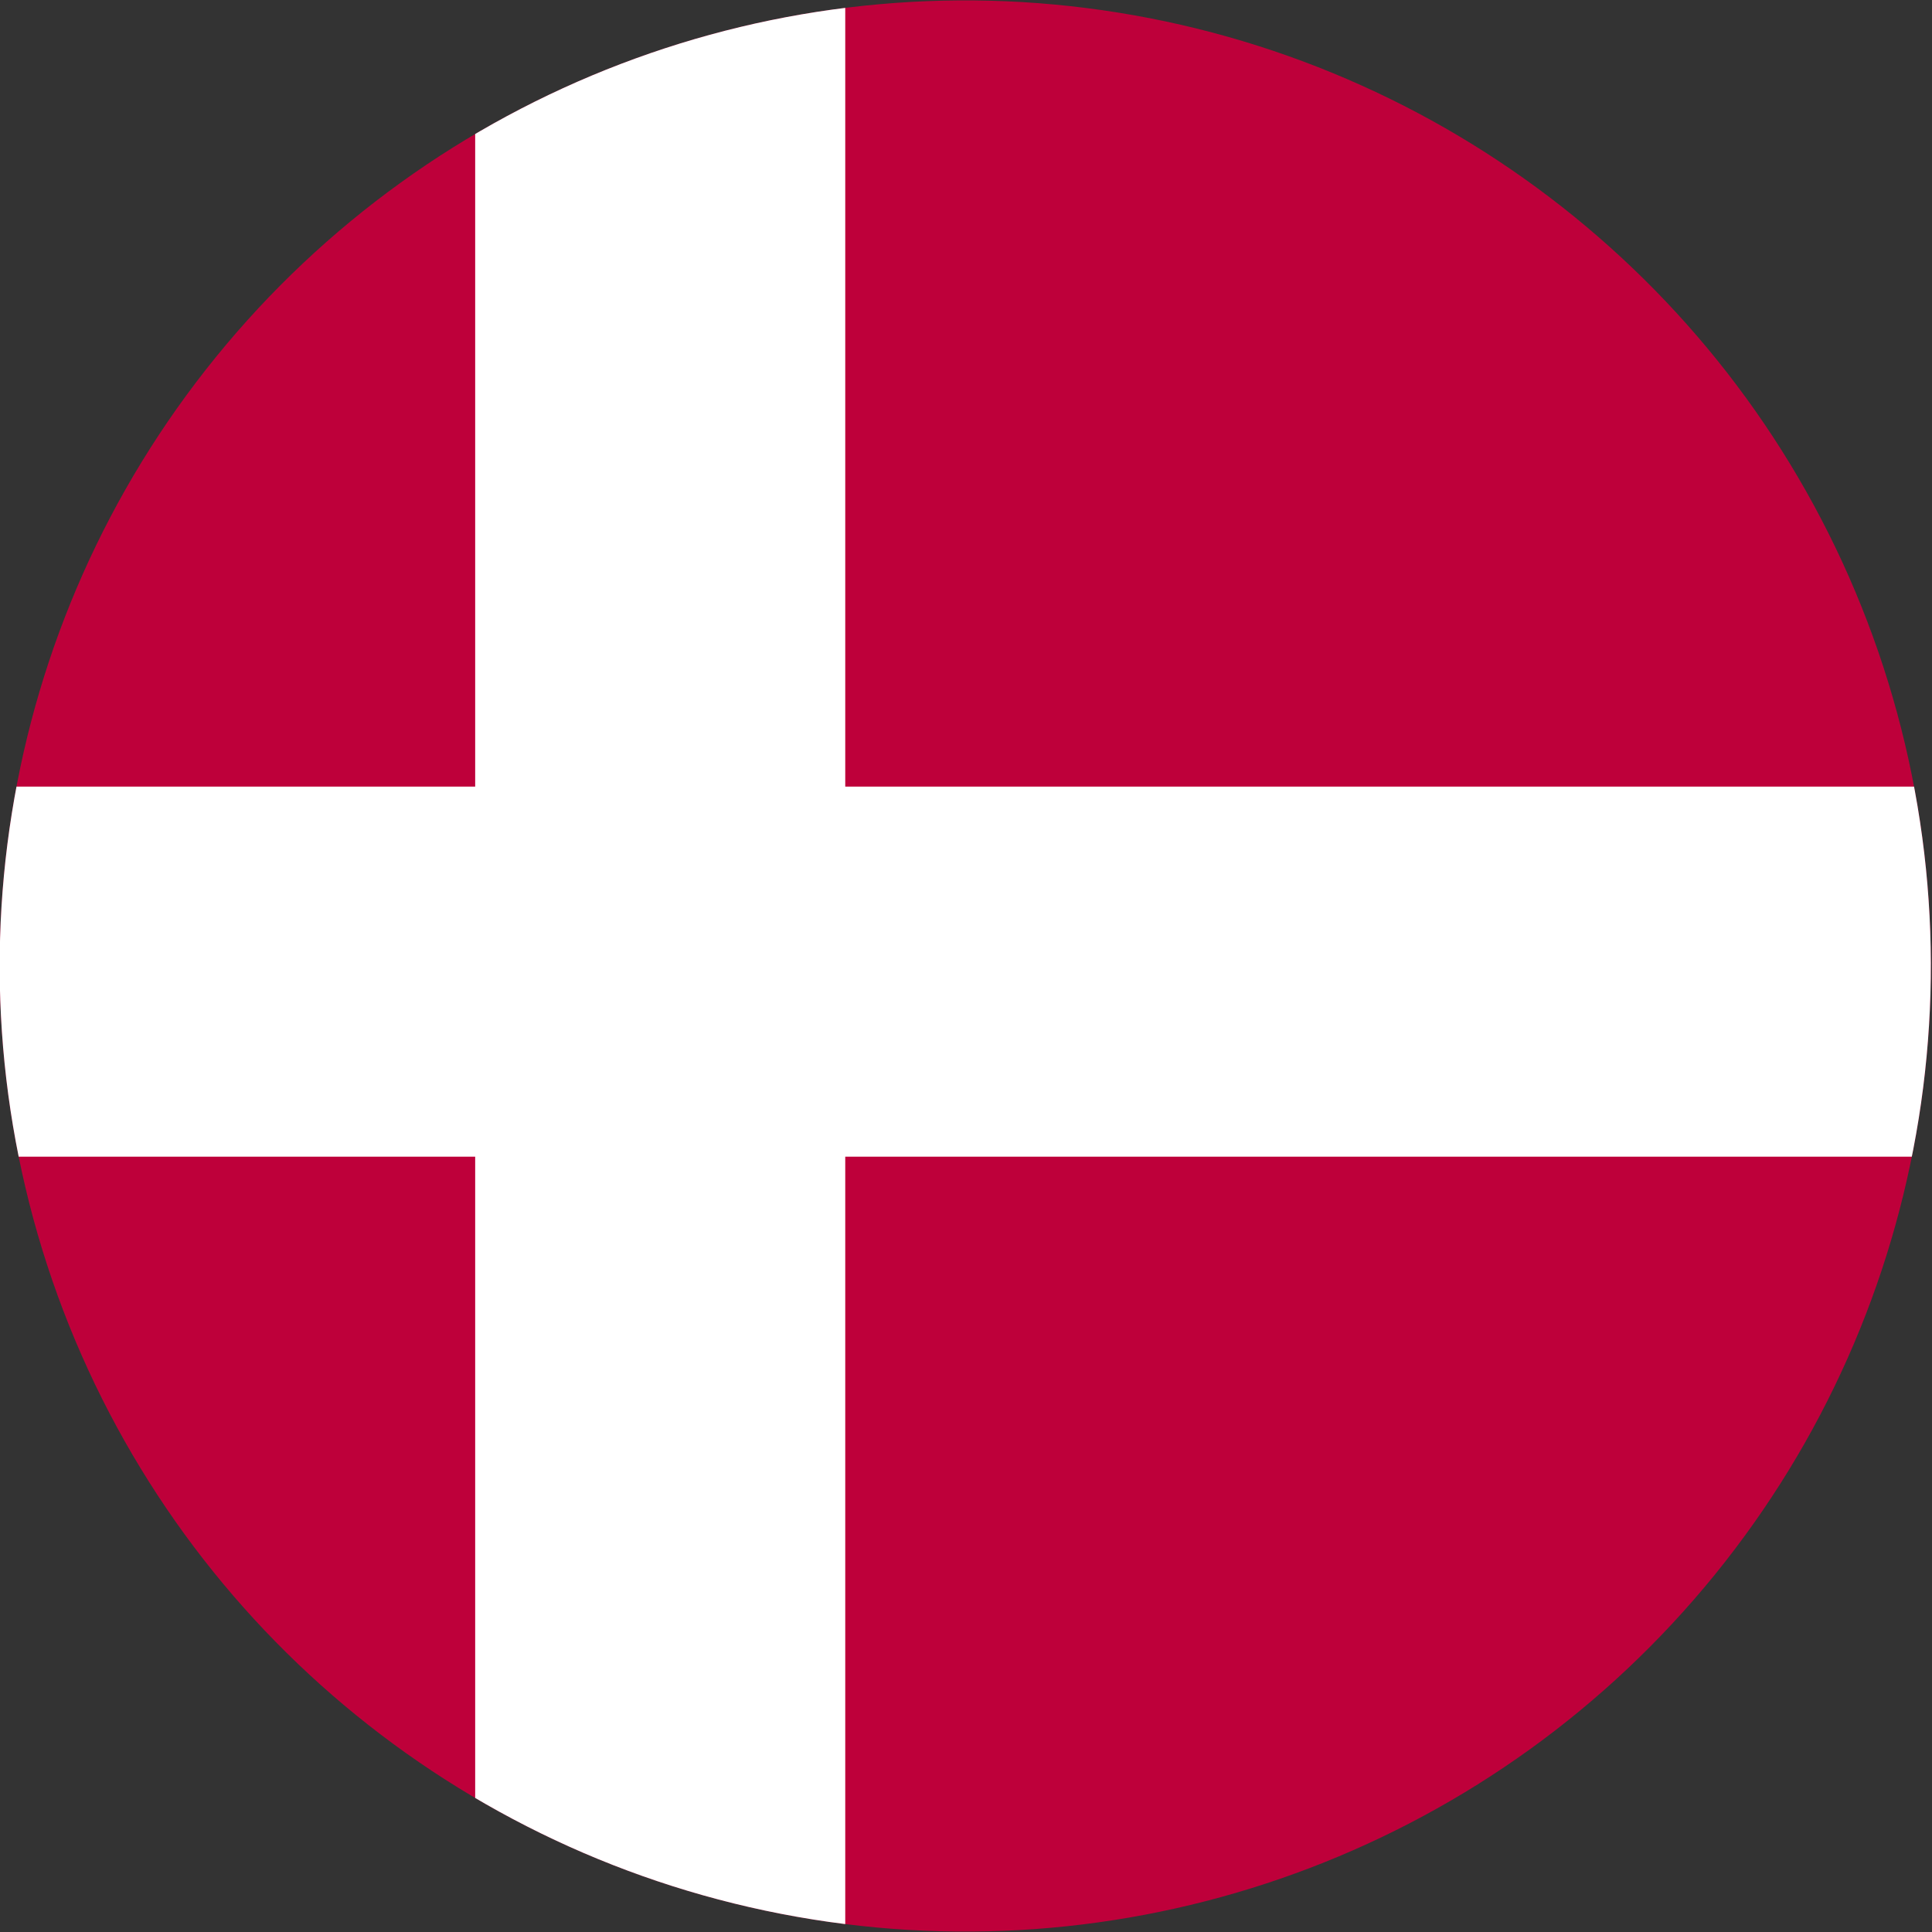 <?xml version="1.0" encoding="utf-8"?>
<!-- Generator: Adobe Illustrator 26.3.1, SVG Export Plug-In . SVG Version: 6.00 Build 0)  -->
<svg version="1.1" id="Livello_1" xmlns="http://www.w3.org/2000/svg" xmlns:xlink="http://www.w3.org/1999/xlink" x="0px" y="0px"
	 viewBox="0 0 200 200" style="enable-background:new 0 0 200 200;" xml:space="preserve">
<rect x="0" y="0" width="200" height="200" fill="#333333" stroke="none"/>
<style type="text/css">
	.st0{clip-path:url(#SVGID_00000113318696328115902070000002500704417794371496_);}
	.st1{clip-path:url(#SVGID_00000170250721521587389620000014222702718394234007_);fill:#BE003A;}
	.st2{clip-path:url(#SVGID_00000170250721521587389620000014222702718394234007_);fill:#FFFFFF;}
</style>
<g>
	<defs>
		
			<ellipse id="SVGID_1_" transform="matrix(0.158 -0.987 0.987 0.158 -14.576 182.899)" cx="100" cy="100" rx="100" ry="100"/>
	</defs>
	<clipPath id="SVGID_00000150097137484407850580000007275536924849497222_">
		<use xlink:href="#SVGID_1_"  style="overflow:visible;"/>
	</clipPath>
	<g style="clip-path:url(#SVGID_00000150097137484407850580000007275536924849497222_);">
		<g>
			<defs>
				<rect id="SVGID_00000074427584473550979780000002196809940164754572_" x="-65.76" y="-2.79" width="354.42" height="206.75"/>
			</defs>
			<clipPath id="SVGID_00000121986735176914597040000008260496600276986509_">
				<use xlink:href="#SVGID_00000074427584473550979780000002196809940164754572_"  style="overflow:visible;"/>
			</clipPath>
			
				<rect x="-65.76" y="-2.79" style="clip-path:url(#SVGID_00000121986735176914597040000008260496600276986509_);fill:#BE003A;" width="354.42" height="206.75"/>
			
				<rect x="49.19" y="-2.79" style="clip-path:url(#SVGID_00000121986735176914597040000008260496600276986509_);fill:#FFFFFF;" width="38.31" height="206.75"/>
			
				<rect x="-65.76" y="81.43" style="clip-path:url(#SVGID_00000121986735176914597040000008260496600276986509_);fill:#FFFFFF;" width="354.42" height="38.31"/>
		</g>
	</g>
</g>
</svg>
